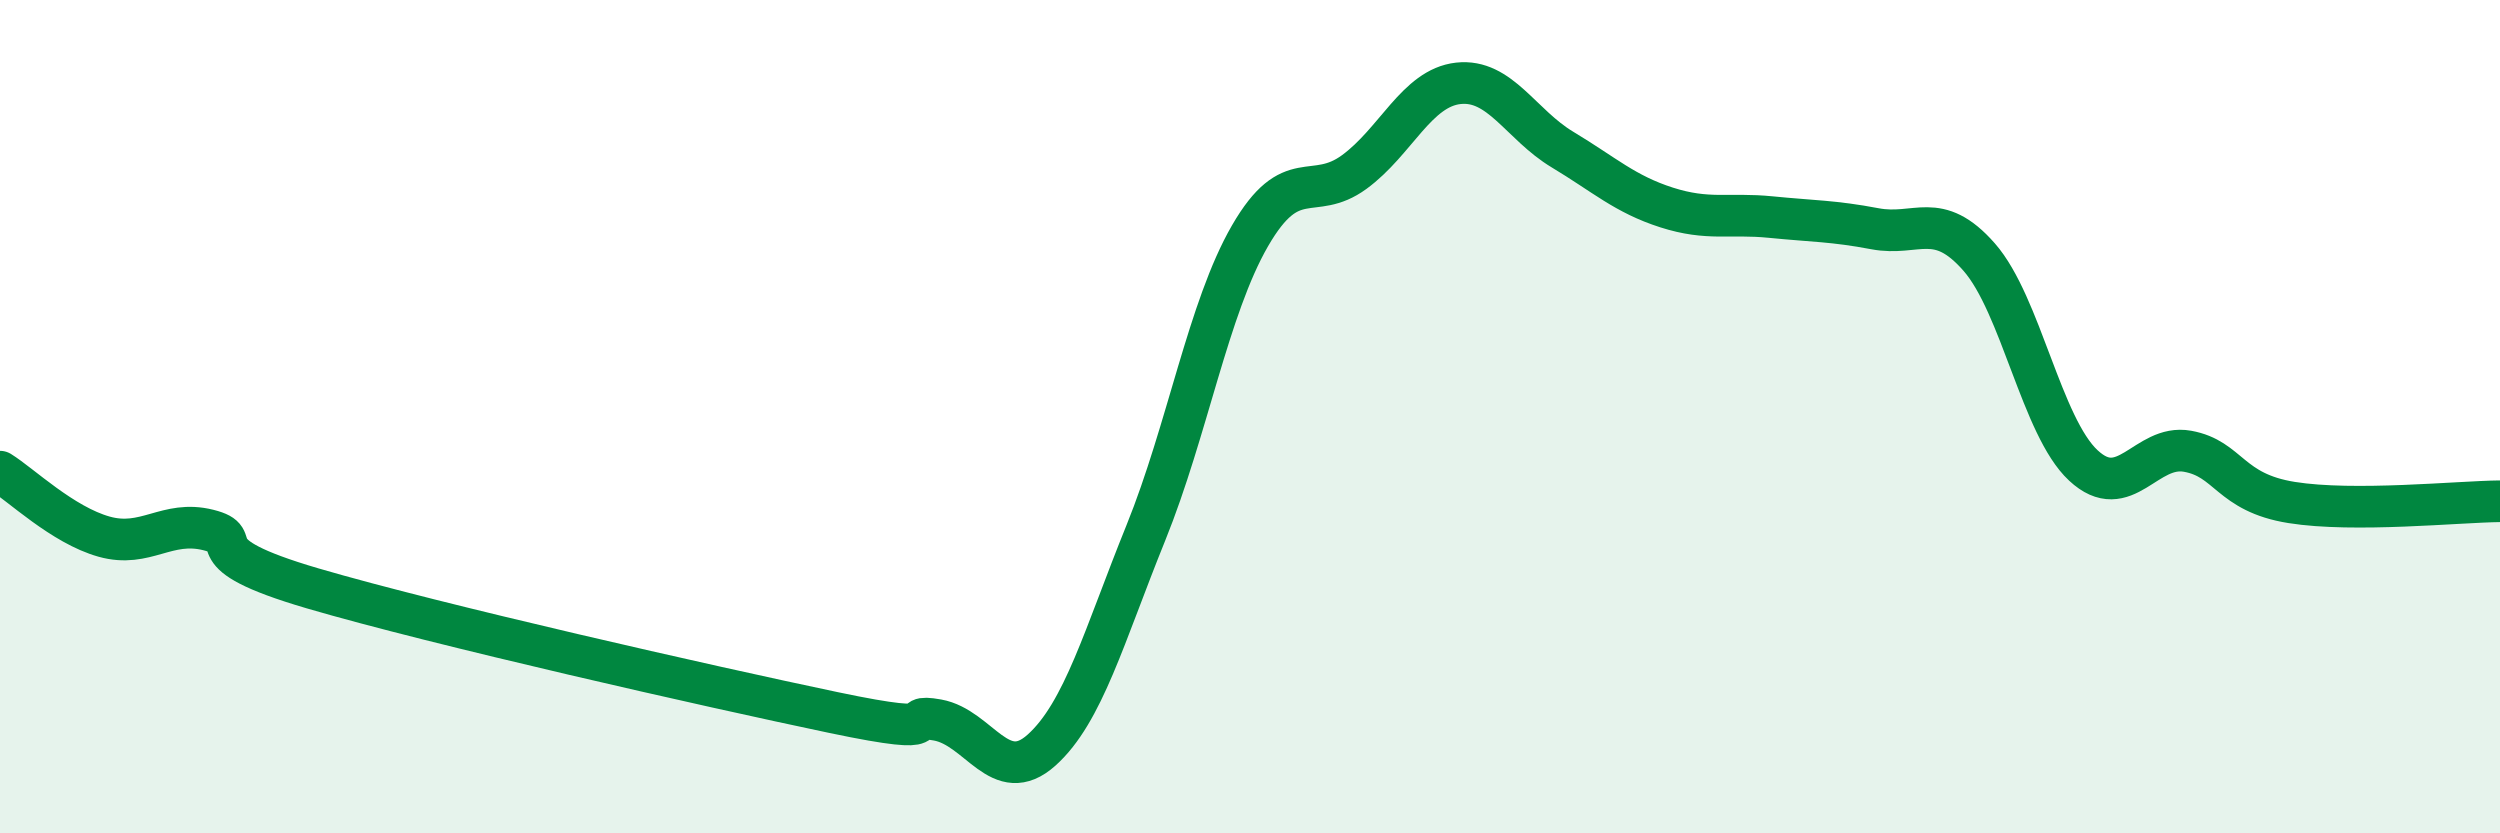 
    <svg width="60" height="20" viewBox="0 0 60 20" xmlns="http://www.w3.org/2000/svg">
      <path
        d="M 0,11.32 C 0.5,11.63 1.5,12.6 2.5,12.88 C 3.5,13.16 4,12.47 5,12.72 C 6,12.97 4.5,13.24 7.5,14.12 C 10.5,15 17,16.47 20,17.1 C 23,17.73 21.5,17.1 22.5,17.28 C 23.5,17.46 24,18.9 25,18 C 26,17.1 26.5,15.26 27.5,12.79 C 28.5,10.32 29,7.39 30,5.66 C 31,3.93 31.5,4.86 32.5,4.13 C 33.5,3.4 34,2.11 35,2 C 36,1.89 36.5,2.99 37.5,3.59 C 38.5,4.19 39,4.66 40,4.98 C 41,5.3 41.5,5.11 42.5,5.21 C 43.5,5.31 44,5.3 45,5.49 C 46,5.68 46.5,5.03 47.5,6.17 C 48.5,7.31 49,10.24 50,11.17 C 51,12.1 51.5,10.65 52.5,10.83 C 53.5,11.01 53.5,11.82 55,12.06 C 56.5,12.3 59,12.04 60,12.03L60 20L0 20Z"
        fill="#008740"
        opacity="0.1"
        stroke-linecap="round"
        stroke-linejoin="round"
      />
      <path
        d="M 0,11.32 C 0.5,11.63 1.5,12.6 2.5,12.88 C 3.5,13.16 4,12.47 5,12.72 C 6,12.97 4.5,13.24 7.5,14.12 C 10.5,15 17,16.47 20,17.1 C 23,17.73 21.5,17.1 22.5,17.28 C 23.5,17.46 24,18.9 25,18 C 26,17.1 26.5,15.26 27.5,12.79 C 28.5,10.32 29,7.39 30,5.66 C 31,3.93 31.5,4.86 32.5,4.13 C 33.5,3.4 34,2.11 35,2 C 36,1.89 36.5,2.99 37.5,3.59 C 38.5,4.19 39,4.66 40,4.98 C 41,5.3 41.5,5.11 42.5,5.21 C 43.5,5.31 44,5.3 45,5.49 C 46,5.68 46.5,5.03 47.5,6.17 C 48.5,7.31 49,10.24 50,11.17 C 51,12.1 51.5,10.65 52.5,10.83 C 53.5,11.01 53.5,11.82 55,12.06 C 56.5,12.3 59,12.04 60,12.03"
        stroke="#008740"
        stroke-width="1"
        fill="none"
        stroke-linecap="round"
        stroke-linejoin="round"
      />
    </svg>
  
